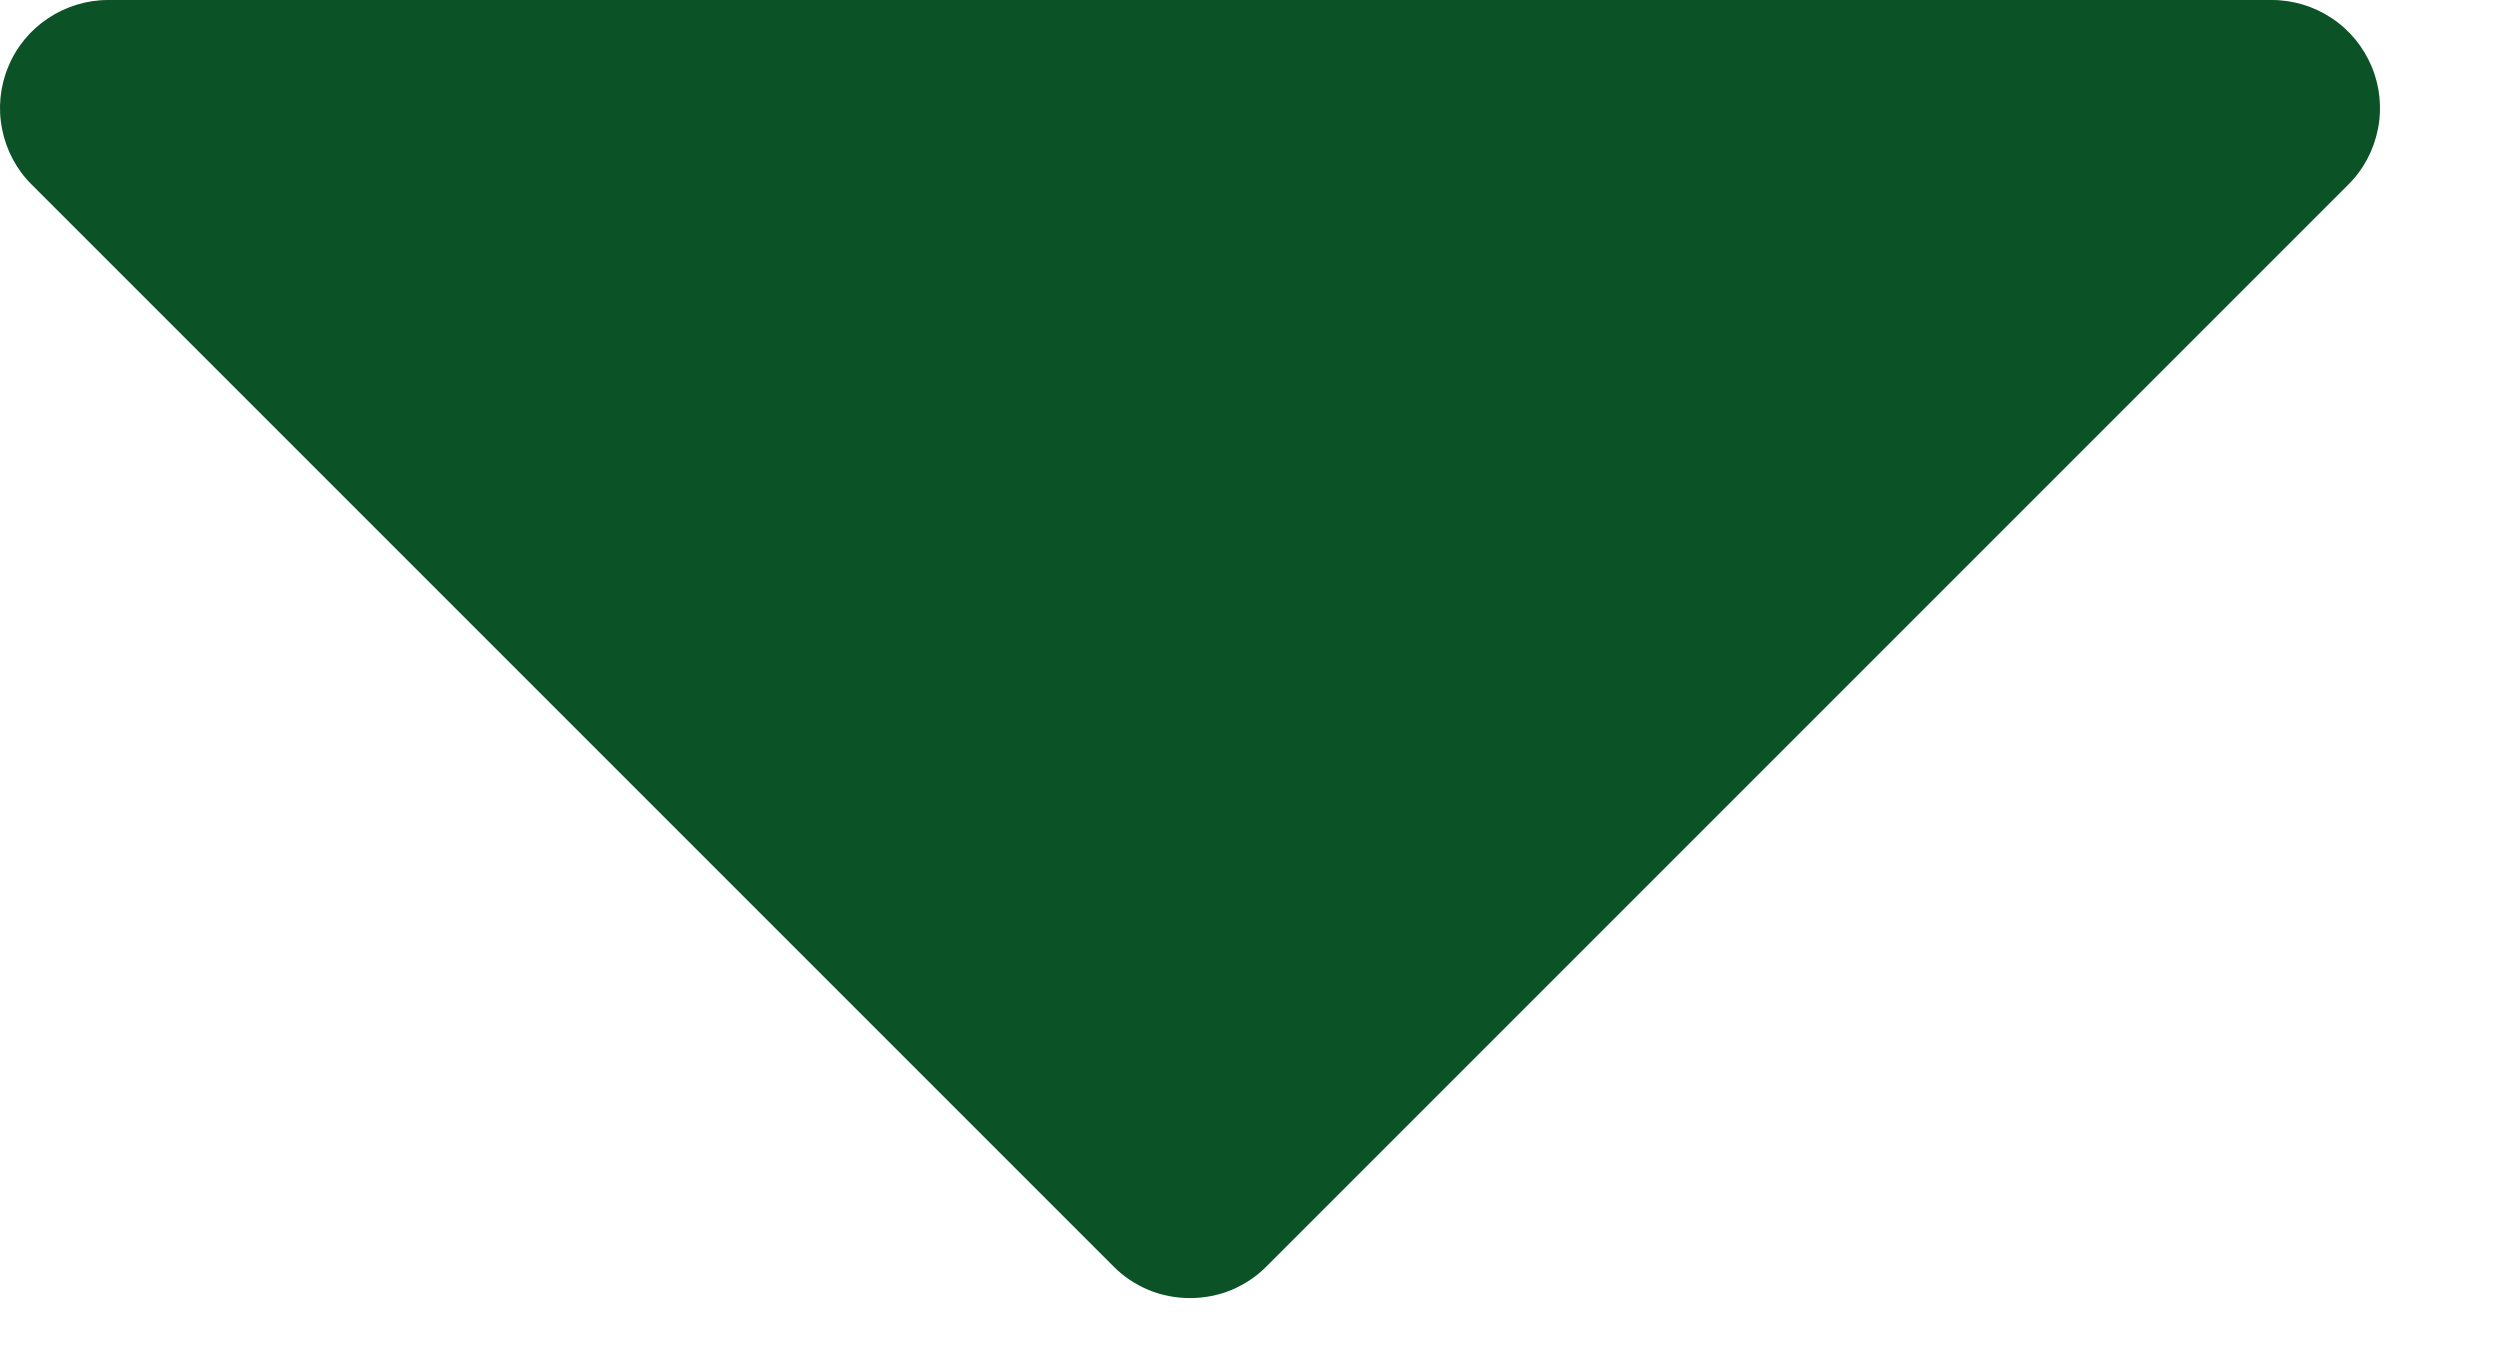 <svg width="13" height="7" viewBox="0 0 13 7" fill="none" xmlns="http://www.w3.org/2000/svg">
<path d="M12.211 0.96L6.586 6.585C6.534 6.638 6.472 6.679 6.403 6.708C6.335 6.736 6.262 6.75 6.188 6.75C6.114 6.75 6.041 6.736 5.973 6.708C5.904 6.679 5.842 6.638 5.79 6.585L0.165 0.96C0.086 0.882 0.033 0.782 0.011 0.672C-0.011 0.563 0 0.45 0.043 0.347C0.085 0.244 0.158 0.156 0.25 0.095C0.343 0.033 0.452 -8.7428e-05 0.563 1.74263e-07H11.813C11.924 -8.7428e-05 12.033 0.033 12.126 0.095C12.218 0.156 12.29 0.244 12.333 0.347C12.376 0.45 12.387 0.563 12.365 0.672C12.343 0.782 12.29 0.882 12.211 0.96Z" fill="#0B5226"/>
</svg>
